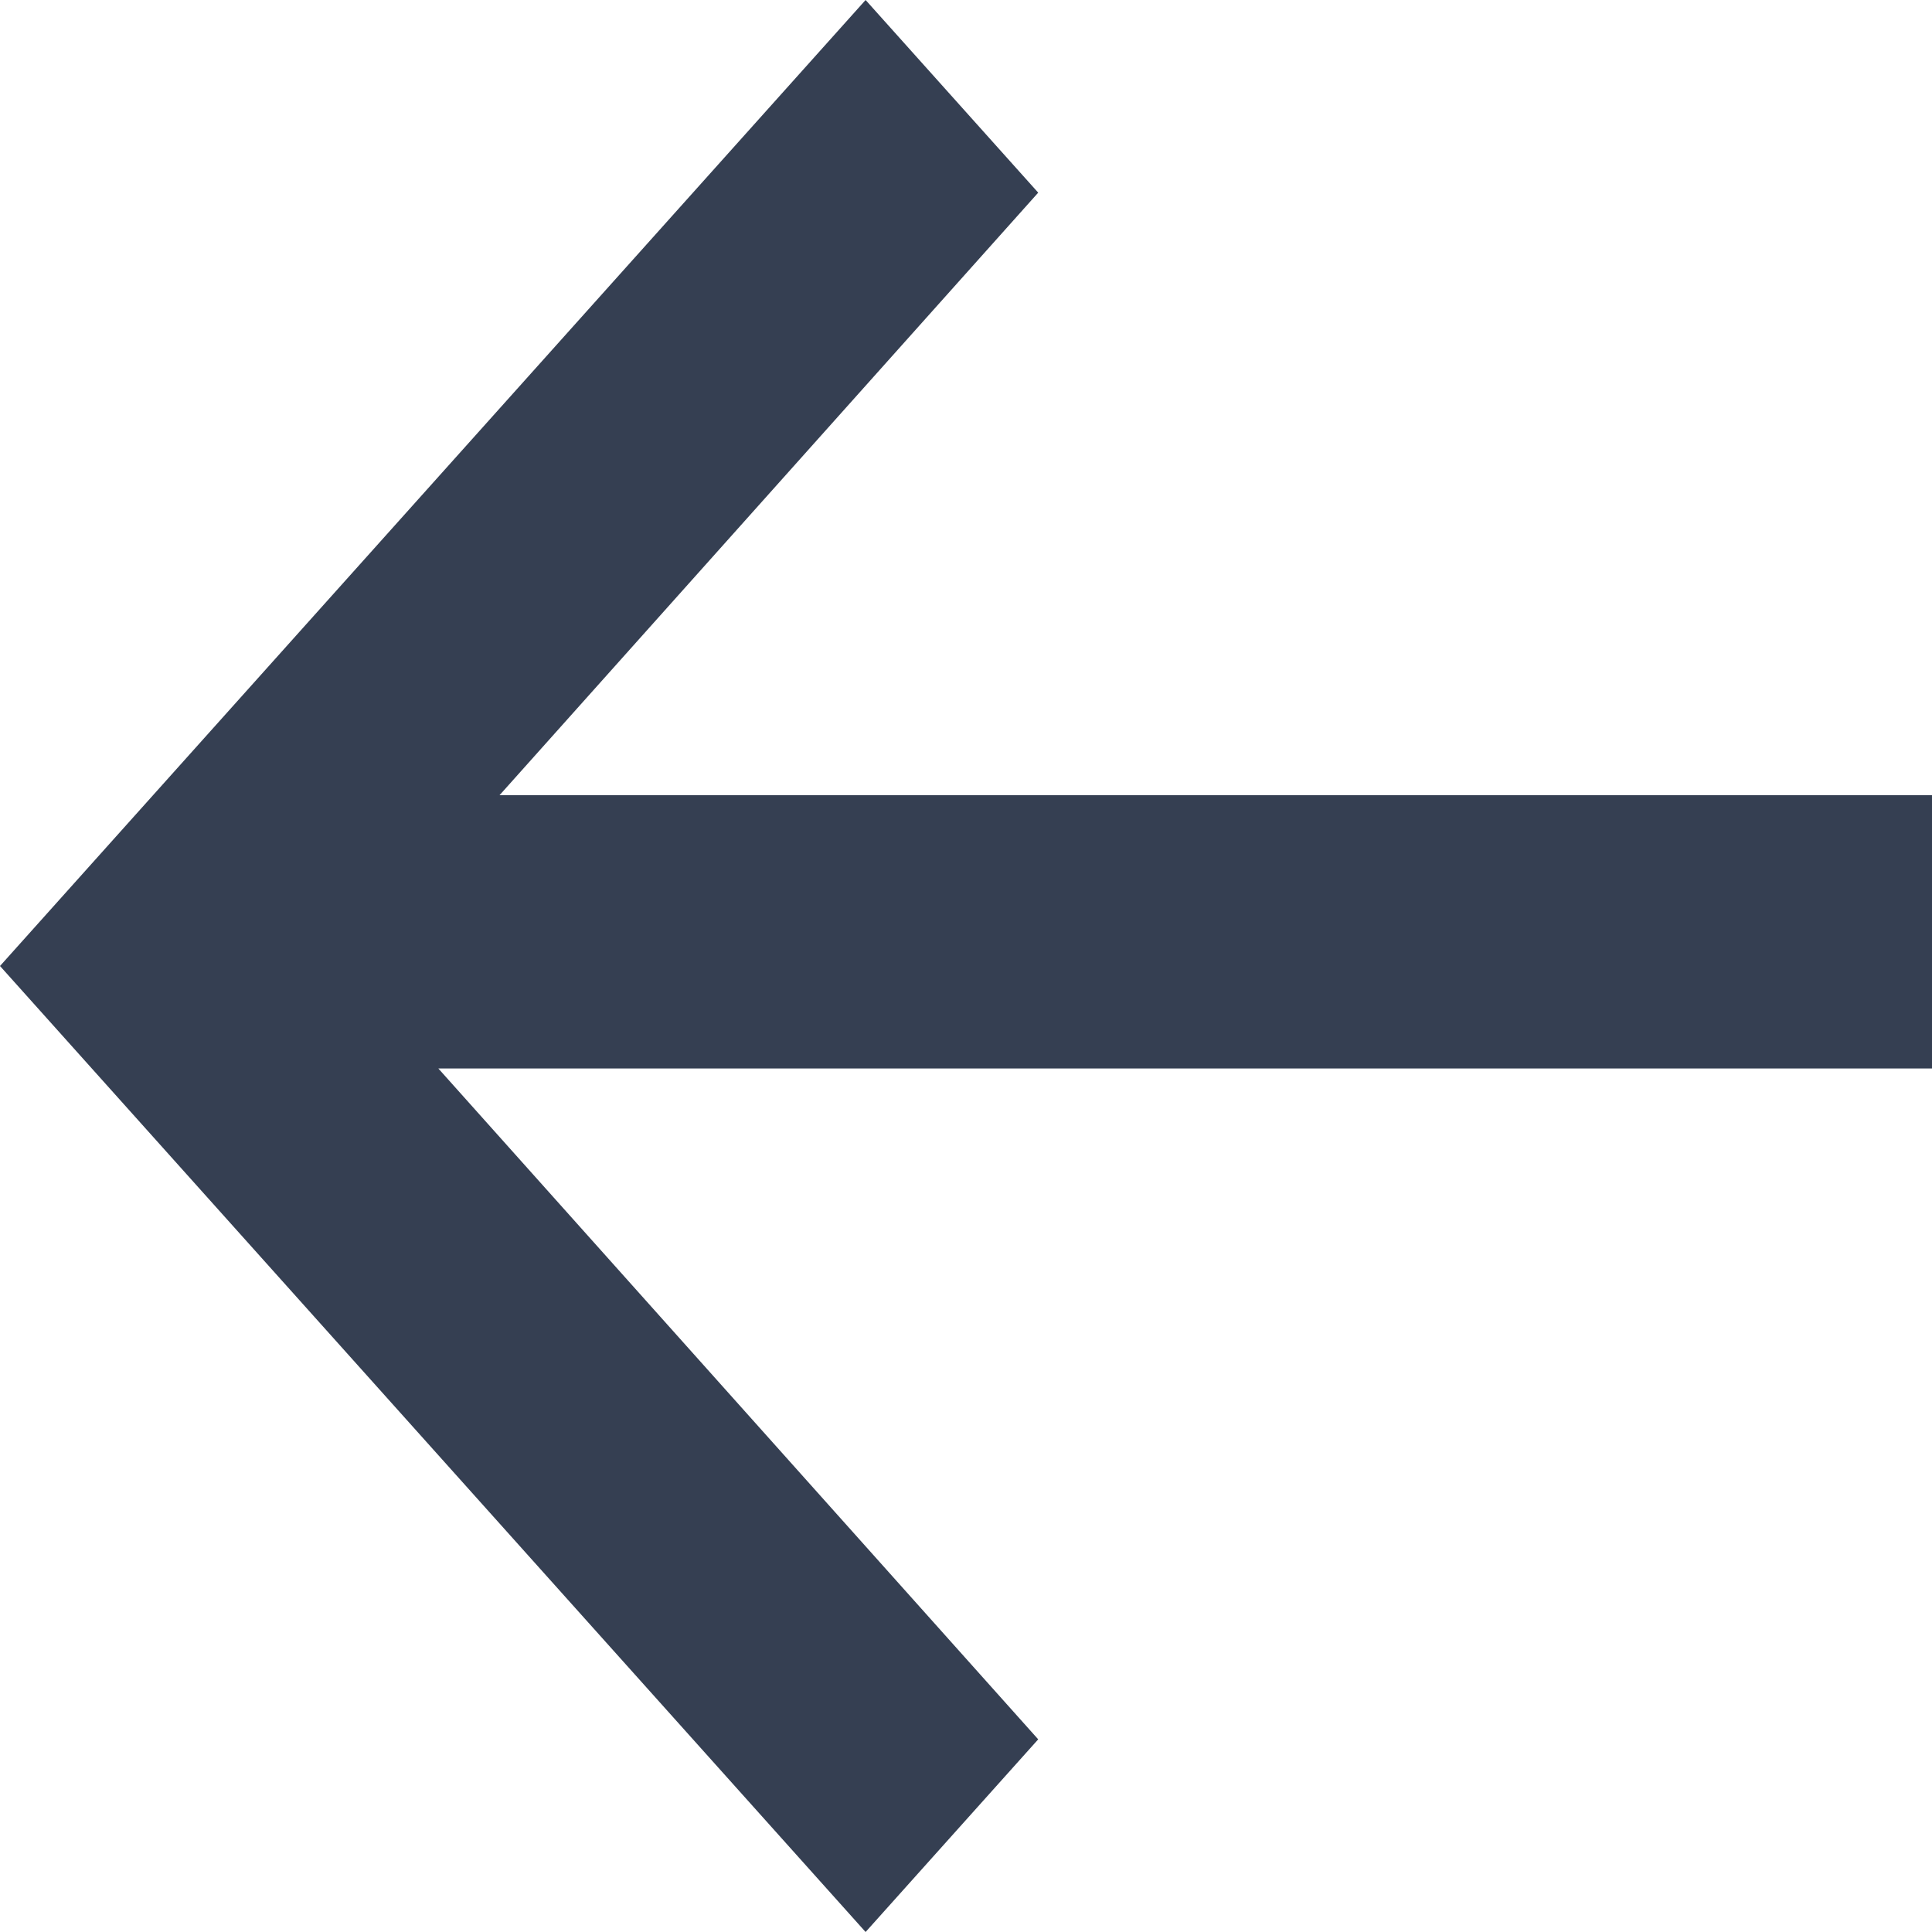 <?xml version="1.0" encoding="UTF-8"?>
<svg width="32px" height="32px" viewBox="0 0 32 32" version="1.1" xmlns="http://www.w3.org/2000/svg" xmlns:xlink="http://www.w3.org/1999/xlink">
    <title>返回</title>
    <g id="Coinbase" stroke="none" stroke-width="1" fill="none" fill-rule="evenodd">
        <g id="产品详情" transform="translate(-40, -64)" fill-rule="nonzero">
            <g id="返回" transform="translate(40, 64)">
                <rect id="矩形" fill="#000000" opacity="0" x="0" y="0" width="28.444" height="32"></rect>
                <polygon id="路径" fill="#353F52" points="32 13.171 8.274 13.171 17.196 3.191 14.337 0 0 16 14.337 32 17.196 28.809 7.26 17.697 32 17.697 32 13.171"></polygon>
            </g>
        </g>
    </g>
</svg>